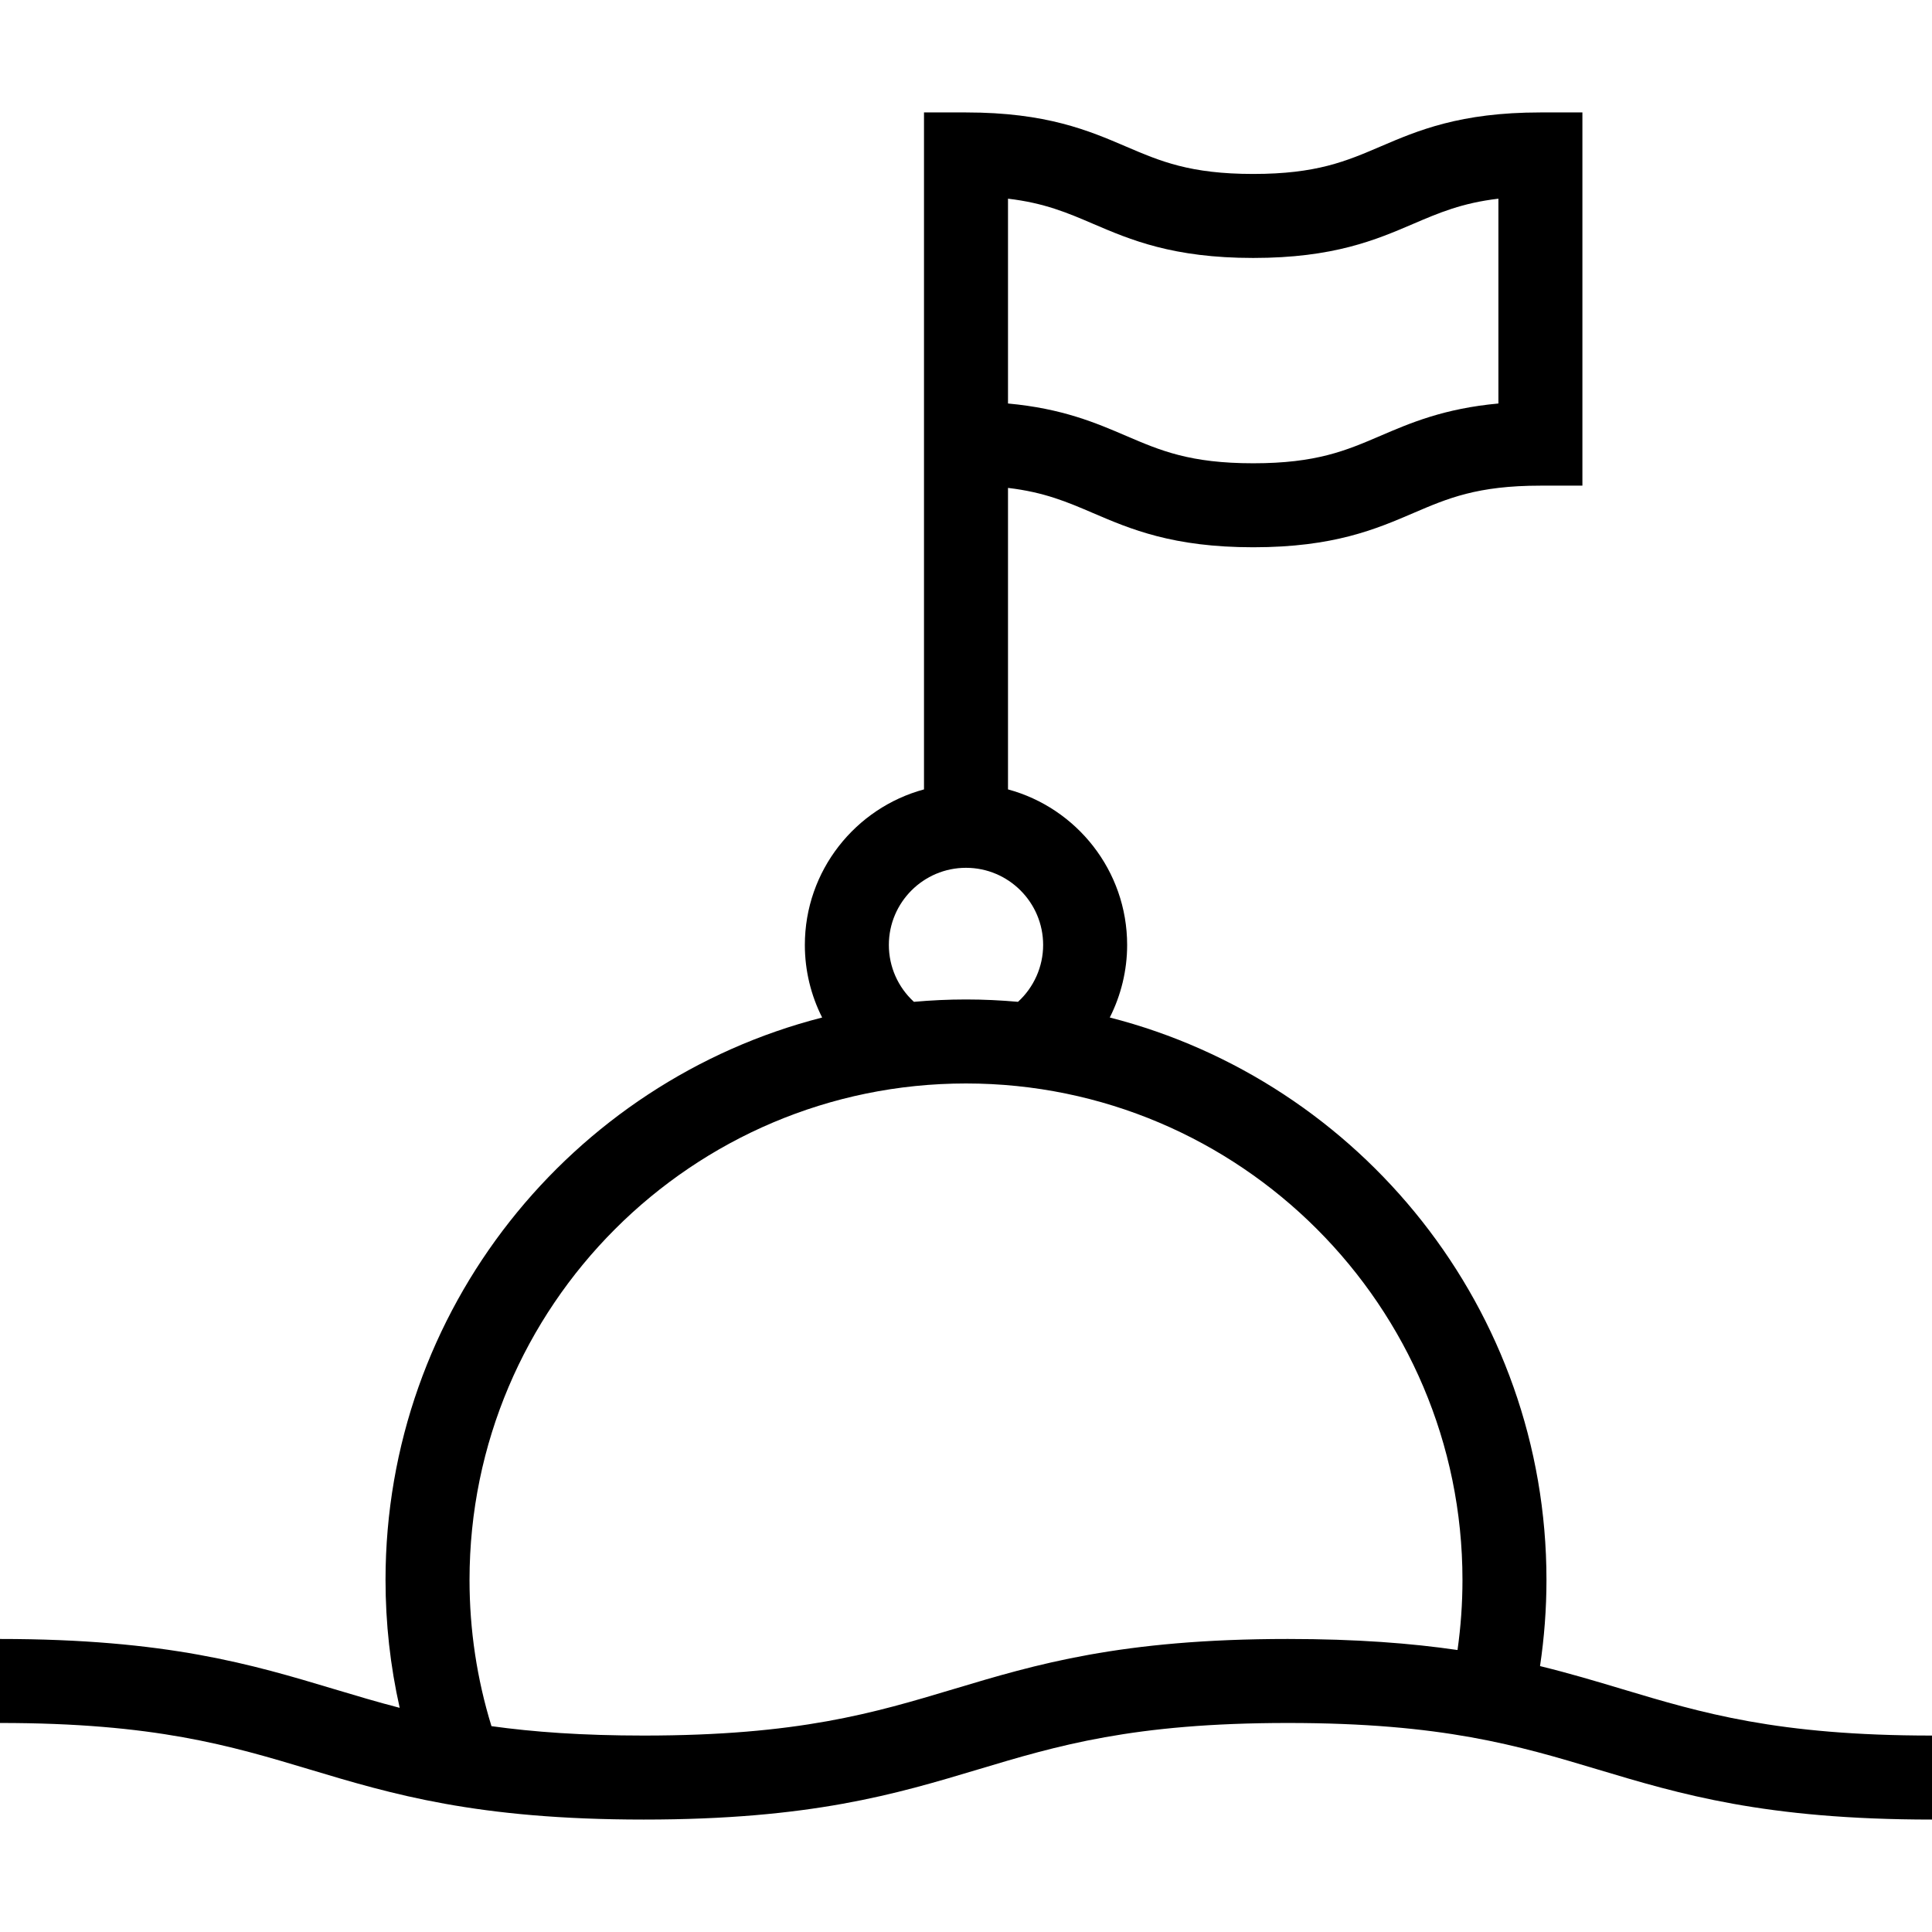 <?xml version="1.0" encoding="iso-8859-1"?>
<!-- Uploaded to: SVG Repo, www.svgrepo.com, Generator: SVG Repo Mixer Tools -->
<!DOCTYPE svg PUBLIC "-//W3C//DTD SVG 1.1//EN" "http://www.w3.org/Graphics/SVG/1.1/DTD/svg11.dtd">
<svg fill="#000000" height="800px" width="800px" version="1.1" id="Capa_1" xmlns="http://www.w3.org/2000/svg" xmlns:xlink="http://www.w3.org/1999/xlink" 
	 viewBox="0 0 460 460" xml:space="preserve">
<path d="M386.188,402.152c-6.231-1.869-12.534-3.757-19.514-5.464c1.011-6.78,1.533-13.644,1.533-20.513
	c0-64.396-44.27-118.643-103.973-133.913c2.674-5.292,4.133-11.198,4.133-17.27c0-17.698-12.047-32.629-28.367-37.041v-71.783
	c8.662,1.02,14.141,3.37,20.242,5.987c8.9,3.818,18.989,8.146,38.15,8.146c19.147,0,29.232-4.327,38.129-8.146
	c8.158-3.501,15.204-6.524,30.242-6.524h10V26.771h-10c-19.145,0-29.228,4.319-38.123,8.131c-8.16,3.496-15.207,6.515-30.248,6.515
	c-15.055,0-22.106-3.021-30.271-6.517c-8.896-3.811-18.979-8.129-38.121-8.129h-10v161.181
	c-16.321,4.412-28.368,19.342-28.368,37.041c0,6.093,1.446,11.985,4.117,17.274c-59.695,15.277-103.957,69.52-103.957,133.909
	c0,10.321,1.134,20.508,3.373,30.451c-5.407-1.4-10.493-2.925-15.654-4.473C59.981,396.292,39.786,390.232,0,390.232v20
	c36.851,0,54.78,5.381,73.763,11.076c19.529,5.861,39.725,11.921,79.511,11.921c39.808,0,60.013-6.06,79.553-11.92
	c18.995-5.696,36.937-11.077,73.811-11.077c36.872,0,54.813,5.381,73.807,11.077c19.541,5.86,39.747,11.92,79.557,11.92v-20
	C423.125,413.229,405.184,407.849,386.188,402.152z M240,47.306c8.665,1.018,14.145,3.364,20.247,5.979
	c8.9,3.812,18.988,8.132,38.146,8.132c19.145,0,29.228-4.319,38.123-8.131c6.103-2.614,11.582-4.962,20.248-5.979v48.764
	c-12.941,1.192-20.925,4.617-28.129,7.709c-8.158,3.501-15.204,6.524-30.242,6.524c-15.052,0-22.103-3.024-30.266-6.526
	c-7.204-3.091-15.187-6.516-28.127-7.707V47.306z M211.632,224.992c0-10.13,8.24-18.371,18.368-18.371s18.367,8.241,18.367,18.371
	c0,5.168-2.207,10.09-5.986,13.537c-4.08-0.364-8.208-0.561-12.381-0.561c-4.18,0-8.315,0.198-12.401,0.563
	C213.797,235.047,211.632,230.165,211.632,224.992z M227.081,402.152c-18.994,5.696-36.935,11.077-73.808,11.077
	c-14.665,0-26.327-0.854-36.258-2.239c-3.46-11.236-5.223-22.918-5.223-34.815c0-65.18,53.028-118.207,118.208-118.207
	s118.207,53.027,118.207,118.207c0,5.585-0.398,11.167-1.178,16.684c-11.039-1.607-24.065-2.628-40.392-2.628
	C266.828,390.232,246.622,396.292,227.081,402.152z"/>
</svg>